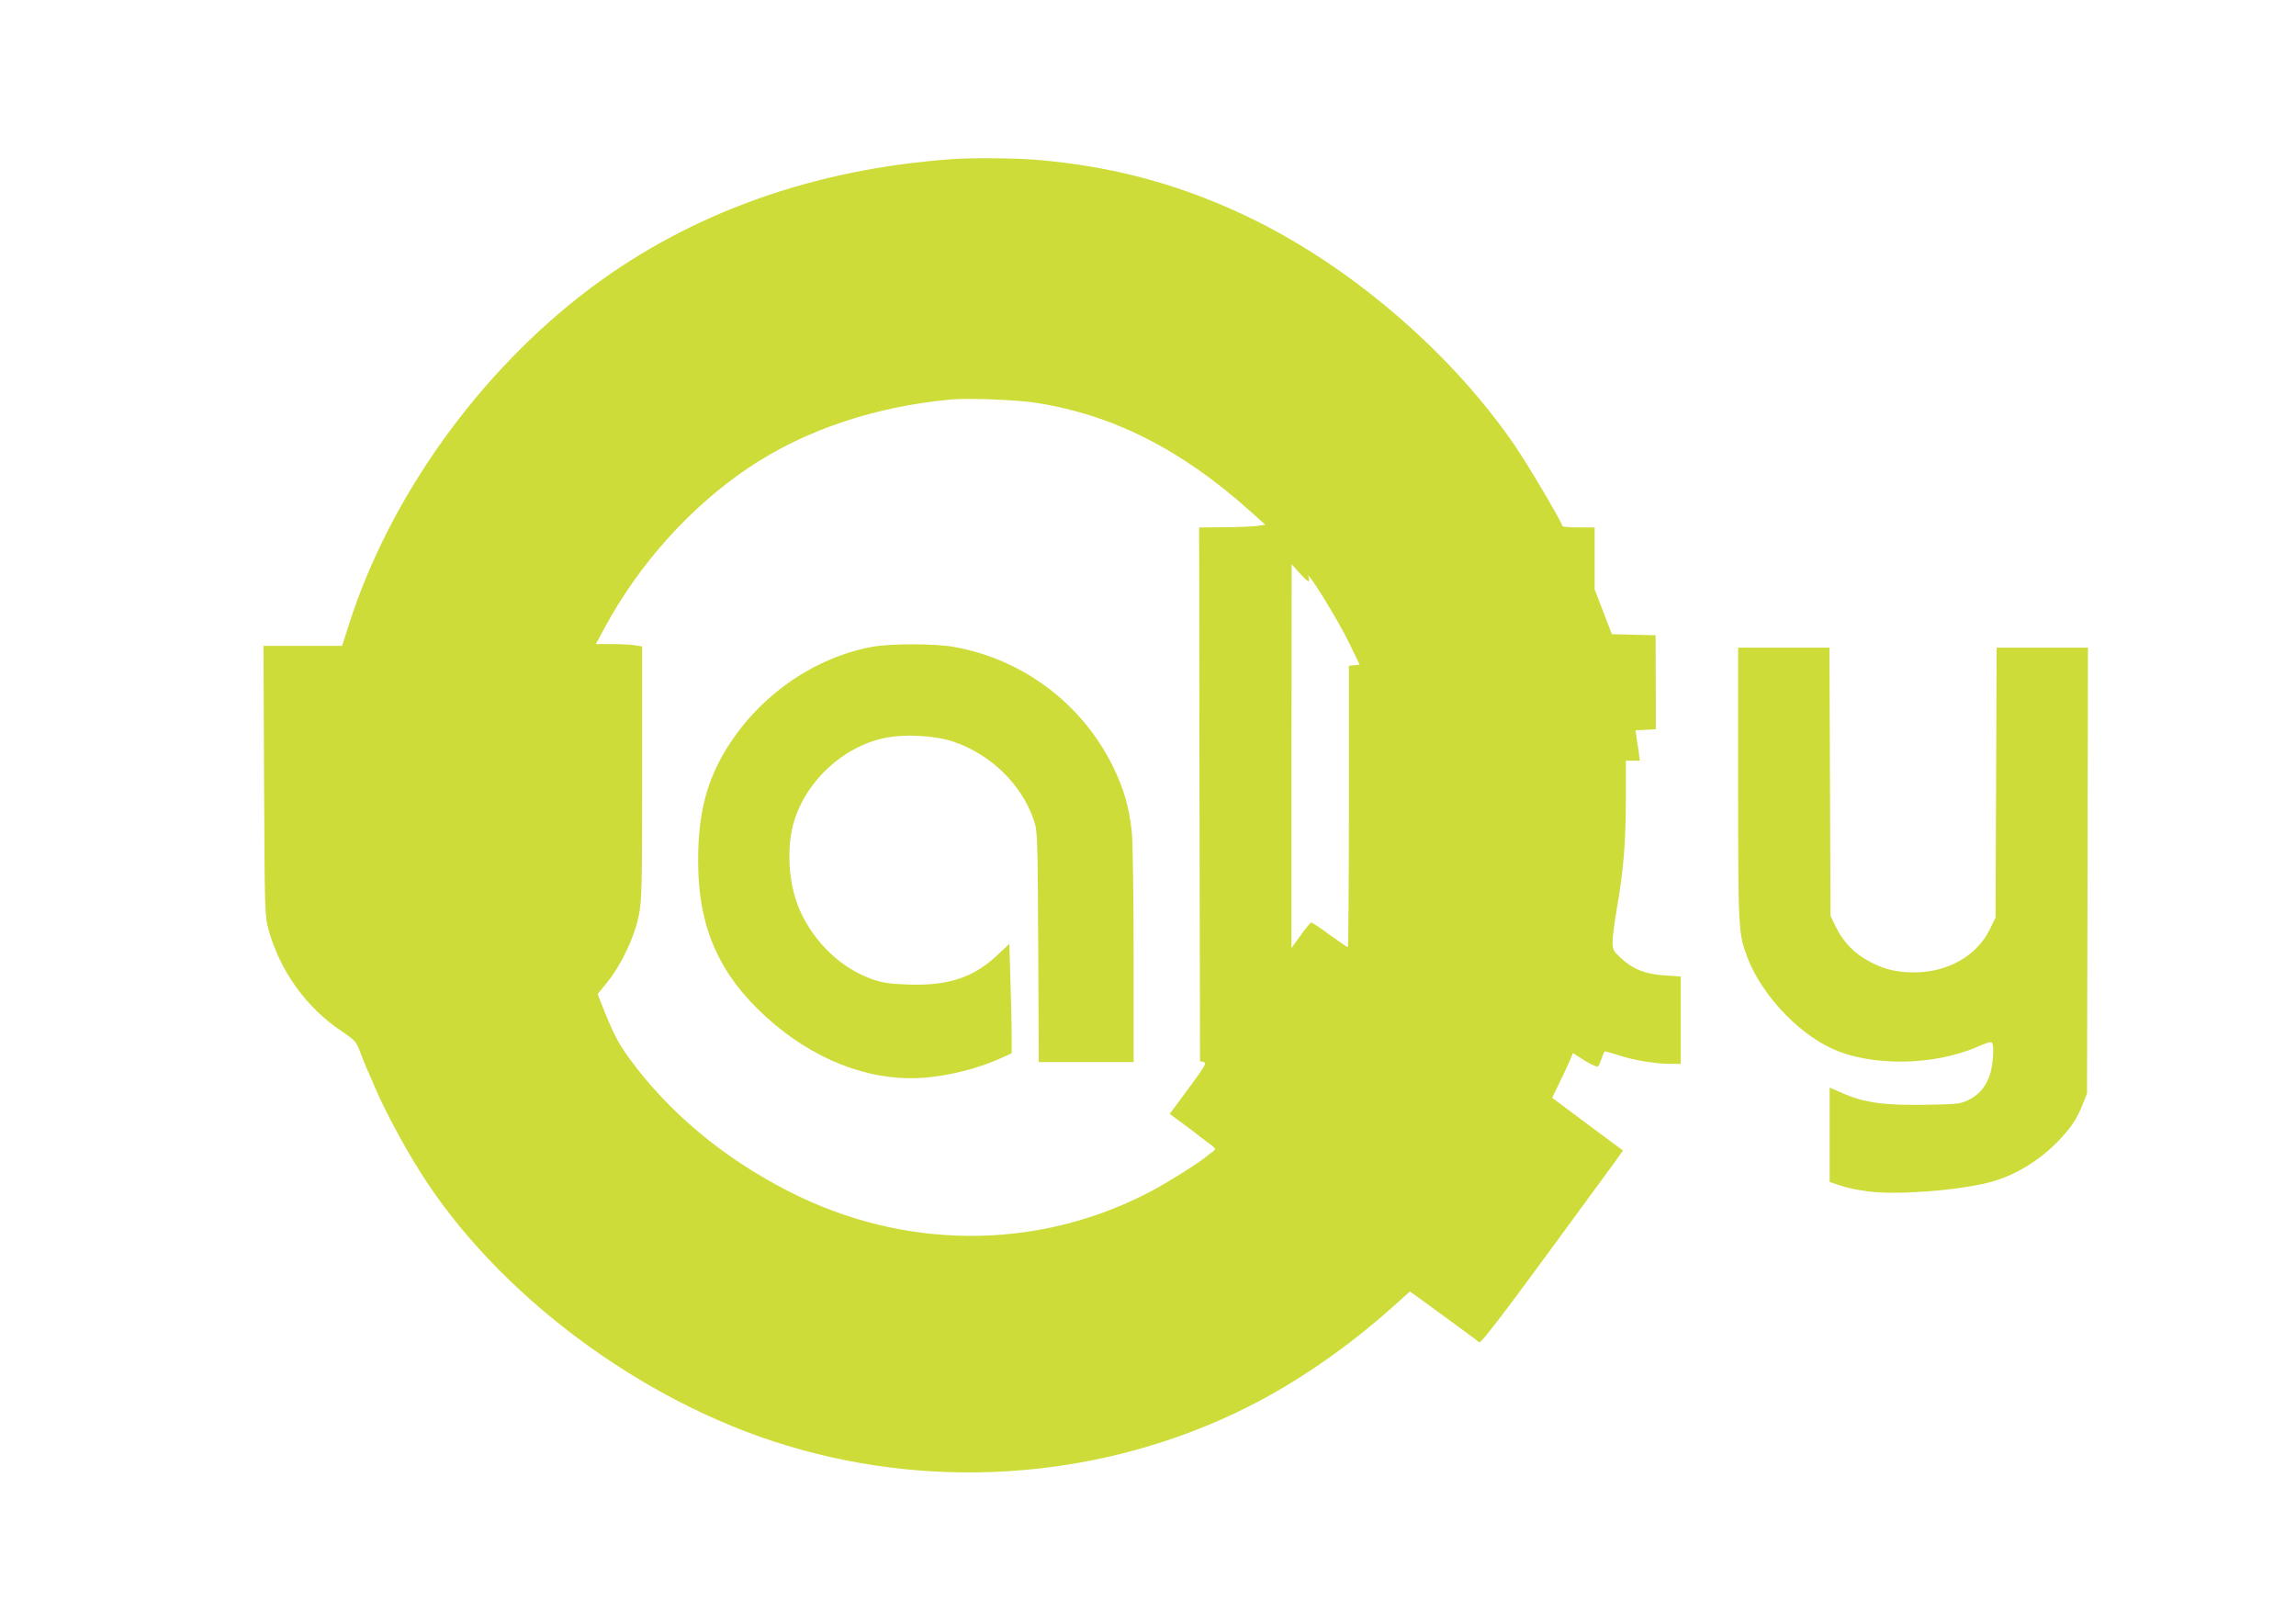 <?xml version="1.0" standalone="no"?>
<!DOCTYPE svg PUBLIC "-//W3C//DTD SVG 20010904//EN"
 "http://www.w3.org/TR/2001/REC-SVG-20010904/DTD/svg10.dtd">
<svg version="1.0" xmlns="http://www.w3.org/2000/svg"
 width="1280pt" height="905pt" viewBox="0 0 1280 905"
 preserveAspectRatio="xMidYMid meet">
<g transform="translate(0,905) scale(0.1,-0.1)"
fill="#cddc39" stroke="none">
<path d="M5310 8163 c-771 -54 -1458 -299 -2018 -719 -619 -465 -1120 -1163
-1347 -1876 l-38 -118 -219 0 -219 0 3 -752 c4 -743 4 -754 26 -833 64 -229
211 -433 408 -564 74 -50 80 -57 102 -115 12 -33 29 -74 36 -91 8 -16 28 -64
46 -105 49 -117 158 -322 248 -465 429 -686 1235 -1289 2053 -1534 850 -256
1777 -178 2562 215 279 140 560 334 820 567 l87 78 33 -23 c33 -23 333 -243
354 -260 8 -6 120 138 370 479 197 268 375 511 395 539 l36 51 -198 147 -197
147 40 82 c22 45 48 101 58 124 l18 43 66 -42 c38 -23 70 -37 74 -32 5 5 14
26 21 47 6 20 15 37 18 37 4 0 41 -11 82 -24 84 -27 203 -46 286 -46 l54 0 0
244 0 243 -90 6 c-107 7 -176 34 -244 97 -42 39 -46 46 -46 91 0 27 11 110 24
186 37 213 49 359 50 600 l0 223 39 0 39 0 -6 48 c-4 26 -10 64 -13 84 l-5 37
56 3 57 3 0 173 c0 94 -1 212 -1 262 l0 89 -122 3 -122 3 -48 125 -48 125 0
173 0 172 -90 0 c-49 0 -90 4 -90 8 0 17 -184 329 -260 441 -342 504 -885 978
-1439 1256 -399 199 -798 310 -1245 345 -119 9 -348 11 -456 3z m464 -1358
c427 -66 808 -258 1191 -600 l89 -80 -49 -7 c-28 -3 -111 -7 -185 -7 l-135 -1
2 -1487 3 -1488 20 -5 c19 -4 9 -21 -84 -147 l-105 -142 72 -53 c40 -29 74
-55 77 -58 3 -3 29 -23 59 -45 50 -36 52 -39 35 -52 -11 -7 -28 -21 -39 -30
-44 -37 -236 -157 -327 -203 -625 -322 -1362 -318 -2002 10 -368 188 -674 445
-893 748 -58 80 -87 138 -149 294 l-22 57 55 68 c77 96 149 248 173 364 18 88
20 142 20 800 l0 706 -46 7 c-26 3 -84 6 -130 6 l-82 0 50 93 c192 355 476
670 800 889 316 212 707 343 1138 382 87 8 366 -3 464 -19z m1520 -995 c5 0 5
8 2 18 -26 73 161 -228 229 -369 l55 -114 -30 -3 -30 -3 0 -785 c0 -431 -3
-784 -6 -784 -3 0 -49 32 -102 70 -52 39 -99 69 -103 68 -5 -2 -31 -34 -59
-73 l-50 -69 0 1069 1 1070 42 -47 c24 -27 47 -48 51 -48z"/>
<path d="M4865 5445 c-313 -57 -606 -254 -790 -530 -121 -181 -174 -357 -182
-597 -13 -383 87 -651 332 -893 252 -248 556 -385 855 -385 154 0 349 44 498
111 l62 28 0 103 c0 57 -3 194 -7 305 l-6 202 -67 -63 c-133 -125 -273 -171
-493 -164 -109 4 -145 9 -205 30 -173 62 -321 202 -402 382 -57 126 -75 307
-45 451 51 243 268 459 515 511 112 24 281 15 385 -20 209 -71 380 -238 448
-436 21 -64 22 -76 25 -707 l3 -643 264 0 265 0 0 593 c0 325 -5 635 -10 687
-15 141 -44 242 -105 367 -173 352 -505 601 -892 668 -104 18 -349 18 -448 0z"/>
<path d="M9690 4681 c0 -812 1 -834 51 -966 75 -200 271 -414 464 -506 221
-106 579 -101 828 10 38 17 69 26 72 20 15 -23 5 -137 -15 -190 -26 -65 -59
-102 -119 -132 -42 -20 -63 -22 -236 -25 -226 -4 -339 11 -457 62 l-78 34 0
-263 0 -263 62 -21 c34 -12 103 -26 153 -32 160 -20 479 3 665 48 142 34 285
119 396 234 71 75 102 121 135 204 l24 60 3 1243 2 1242 -255 0 -254 0 -3
-753 -3 -752 -33 -67 c-71 -145 -234 -238 -419 -238 -98 0 -166 16 -246 58
-86 44 -149 108 -190 191 l-32 66 -3 747 -3 748 -254 0 -255 0 0 -759z"/>
</g>
</svg>
